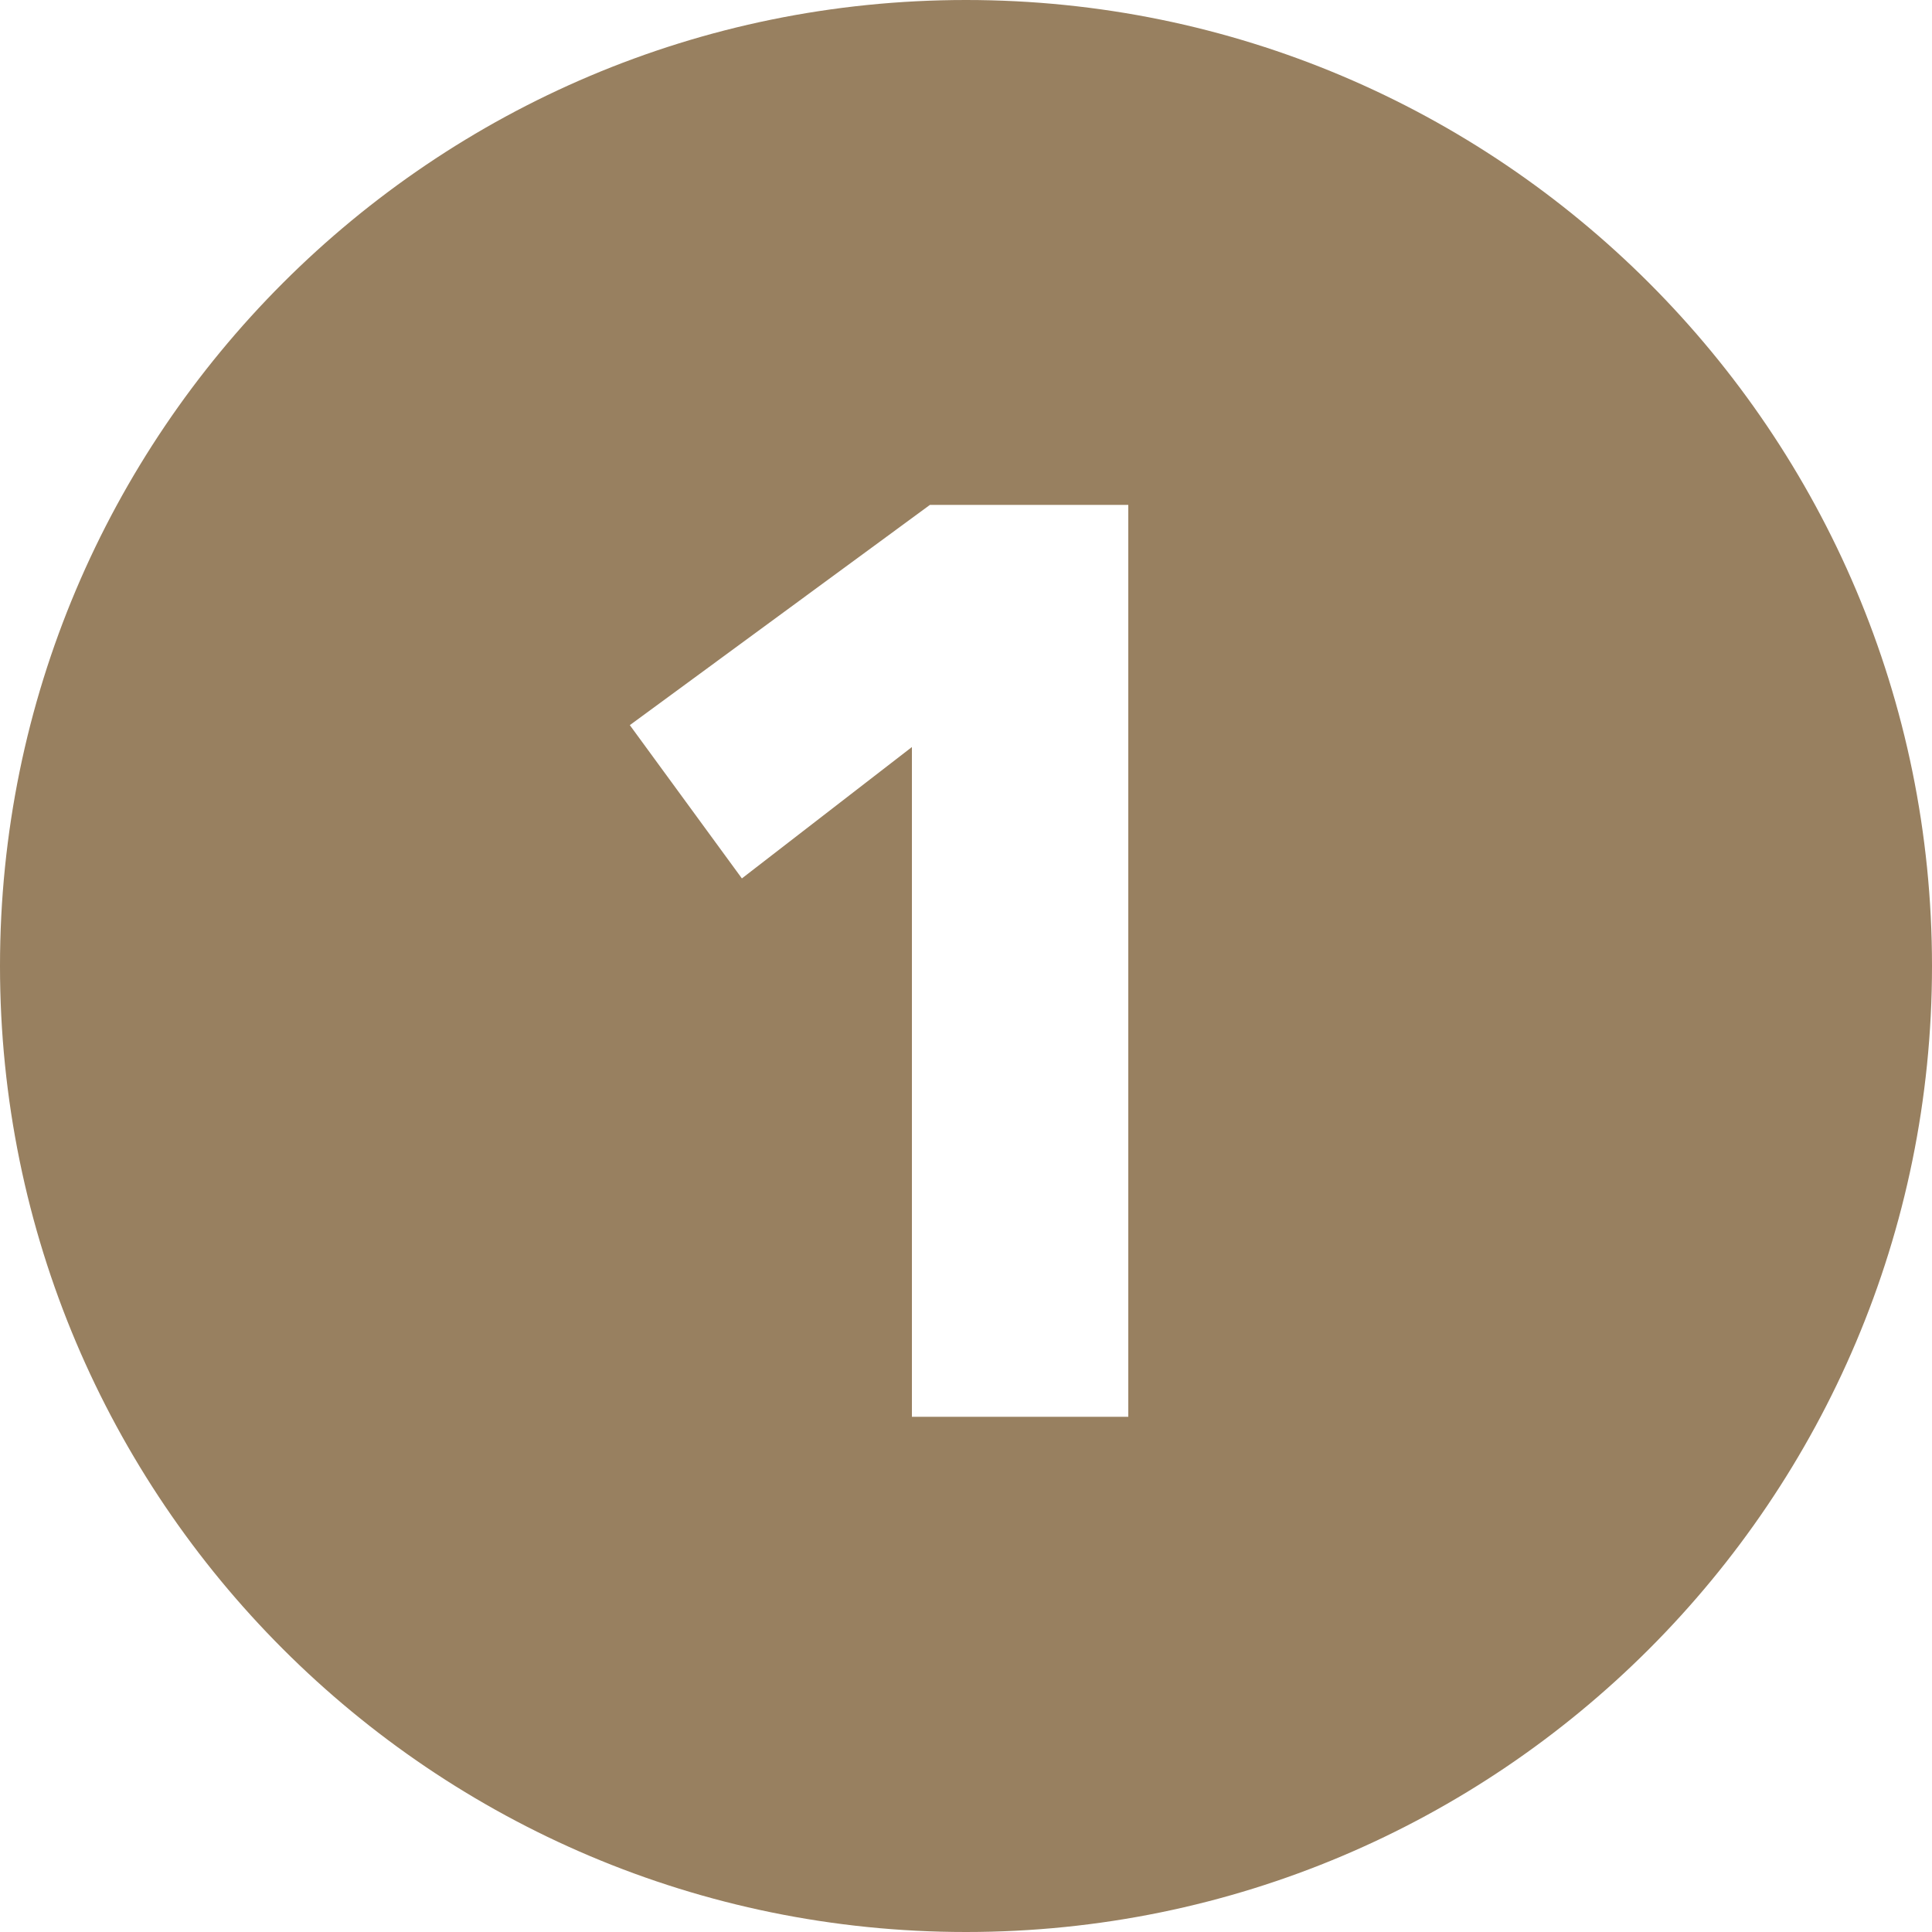 <svg width="180" height="180" viewBox="0 0 180 180" fill="none" xmlns="http://www.w3.org/2000/svg">
<path fill-rule="evenodd" clip-rule="evenodd" d="M0 90C0 40.297 40.297 0 90 0C139.702 0 180 40.297 180 90C180 139.702 139.702 180 90 180C40.297 180 0 139.702 0 90ZM84.96 69.6V132H105.12V47.04H86.64L58.68 67.56L69.12 81.84L84.96 69.6Z" fill="#988060"/>
</svg>

